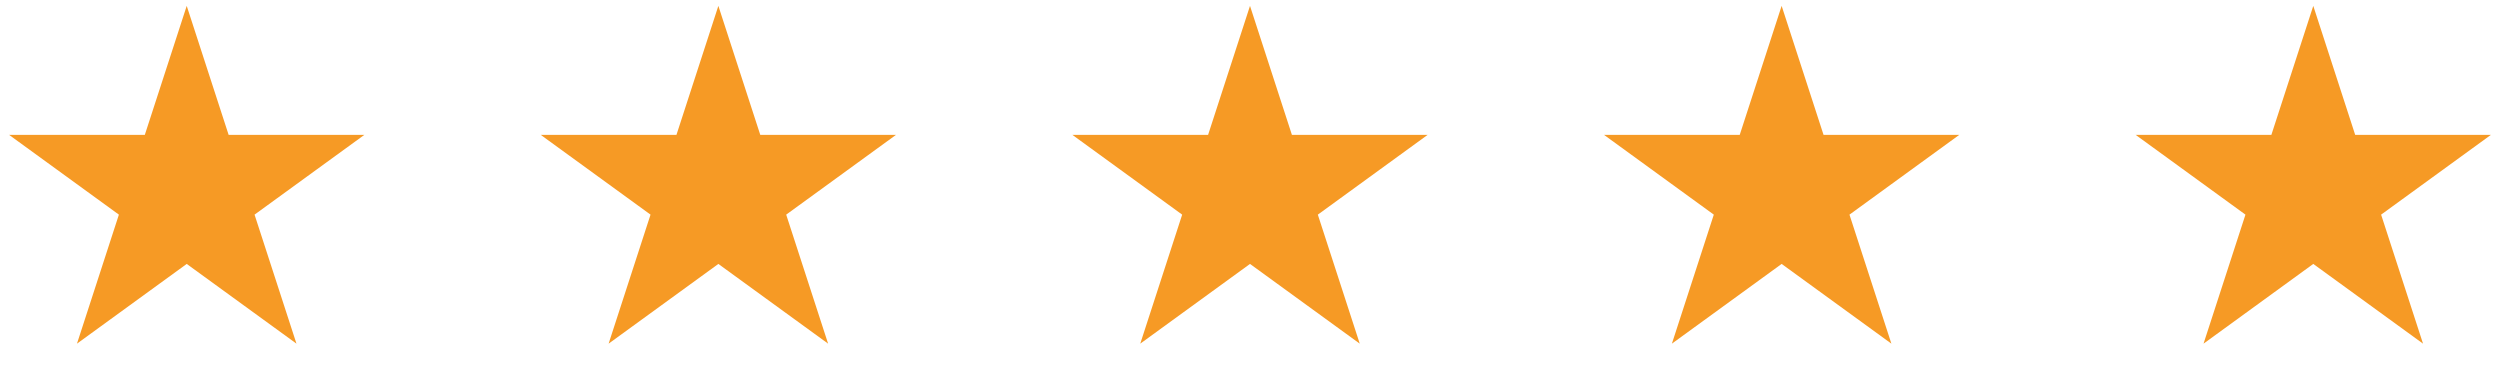 <svg width="250" height="38" viewBox="0 0 250 38" fill="none" xmlns="http://www.w3.org/2000/svg">
<path d="M18.672 0.588L22.864 13.49L36.43 13.49L25.455 21.464L29.647 34.366L18.672 26.392L7.697 34.366L11.889 21.464L0.914 13.49L14.48 13.49L18.672 0.588Z" fill="#F69A25"/>
<path d="M71.836 0.588L76.028 13.49L89.594 13.49L78.619 21.464L82.811 34.366L71.836 26.392L60.861 34.366L65.053 21.464L54.078 13.49L67.644 13.49L71.836 0.588Z" fill="#F69A25"/>
<path d="M125 0.588L129.192 13.49L142.758 13.49L131.783 21.464L135.975 34.366L125 26.392L114.025 34.366L118.217 21.464L107.242 13.49L120.808 13.49L125 0.588Z" fill="#F69A25"/>
<path d="M178.164 0.588L182.356 13.49L195.922 13.49L184.947 21.464L189.139 34.366L178.164 26.392L167.189 34.366L171.381 21.464L160.406 13.49L173.972 13.49L178.164 0.588Z" fill="#F69A25"/>
<path d="M231.328 0.588L235.52 13.49L249.086 13.49L238.111 21.464L242.303 34.366L231.328 26.392L220.353 34.366L224.545 21.464L213.57 13.49L227.136 13.49L231.328 0.588Z" fill="#F69A25"/>
</svg>
